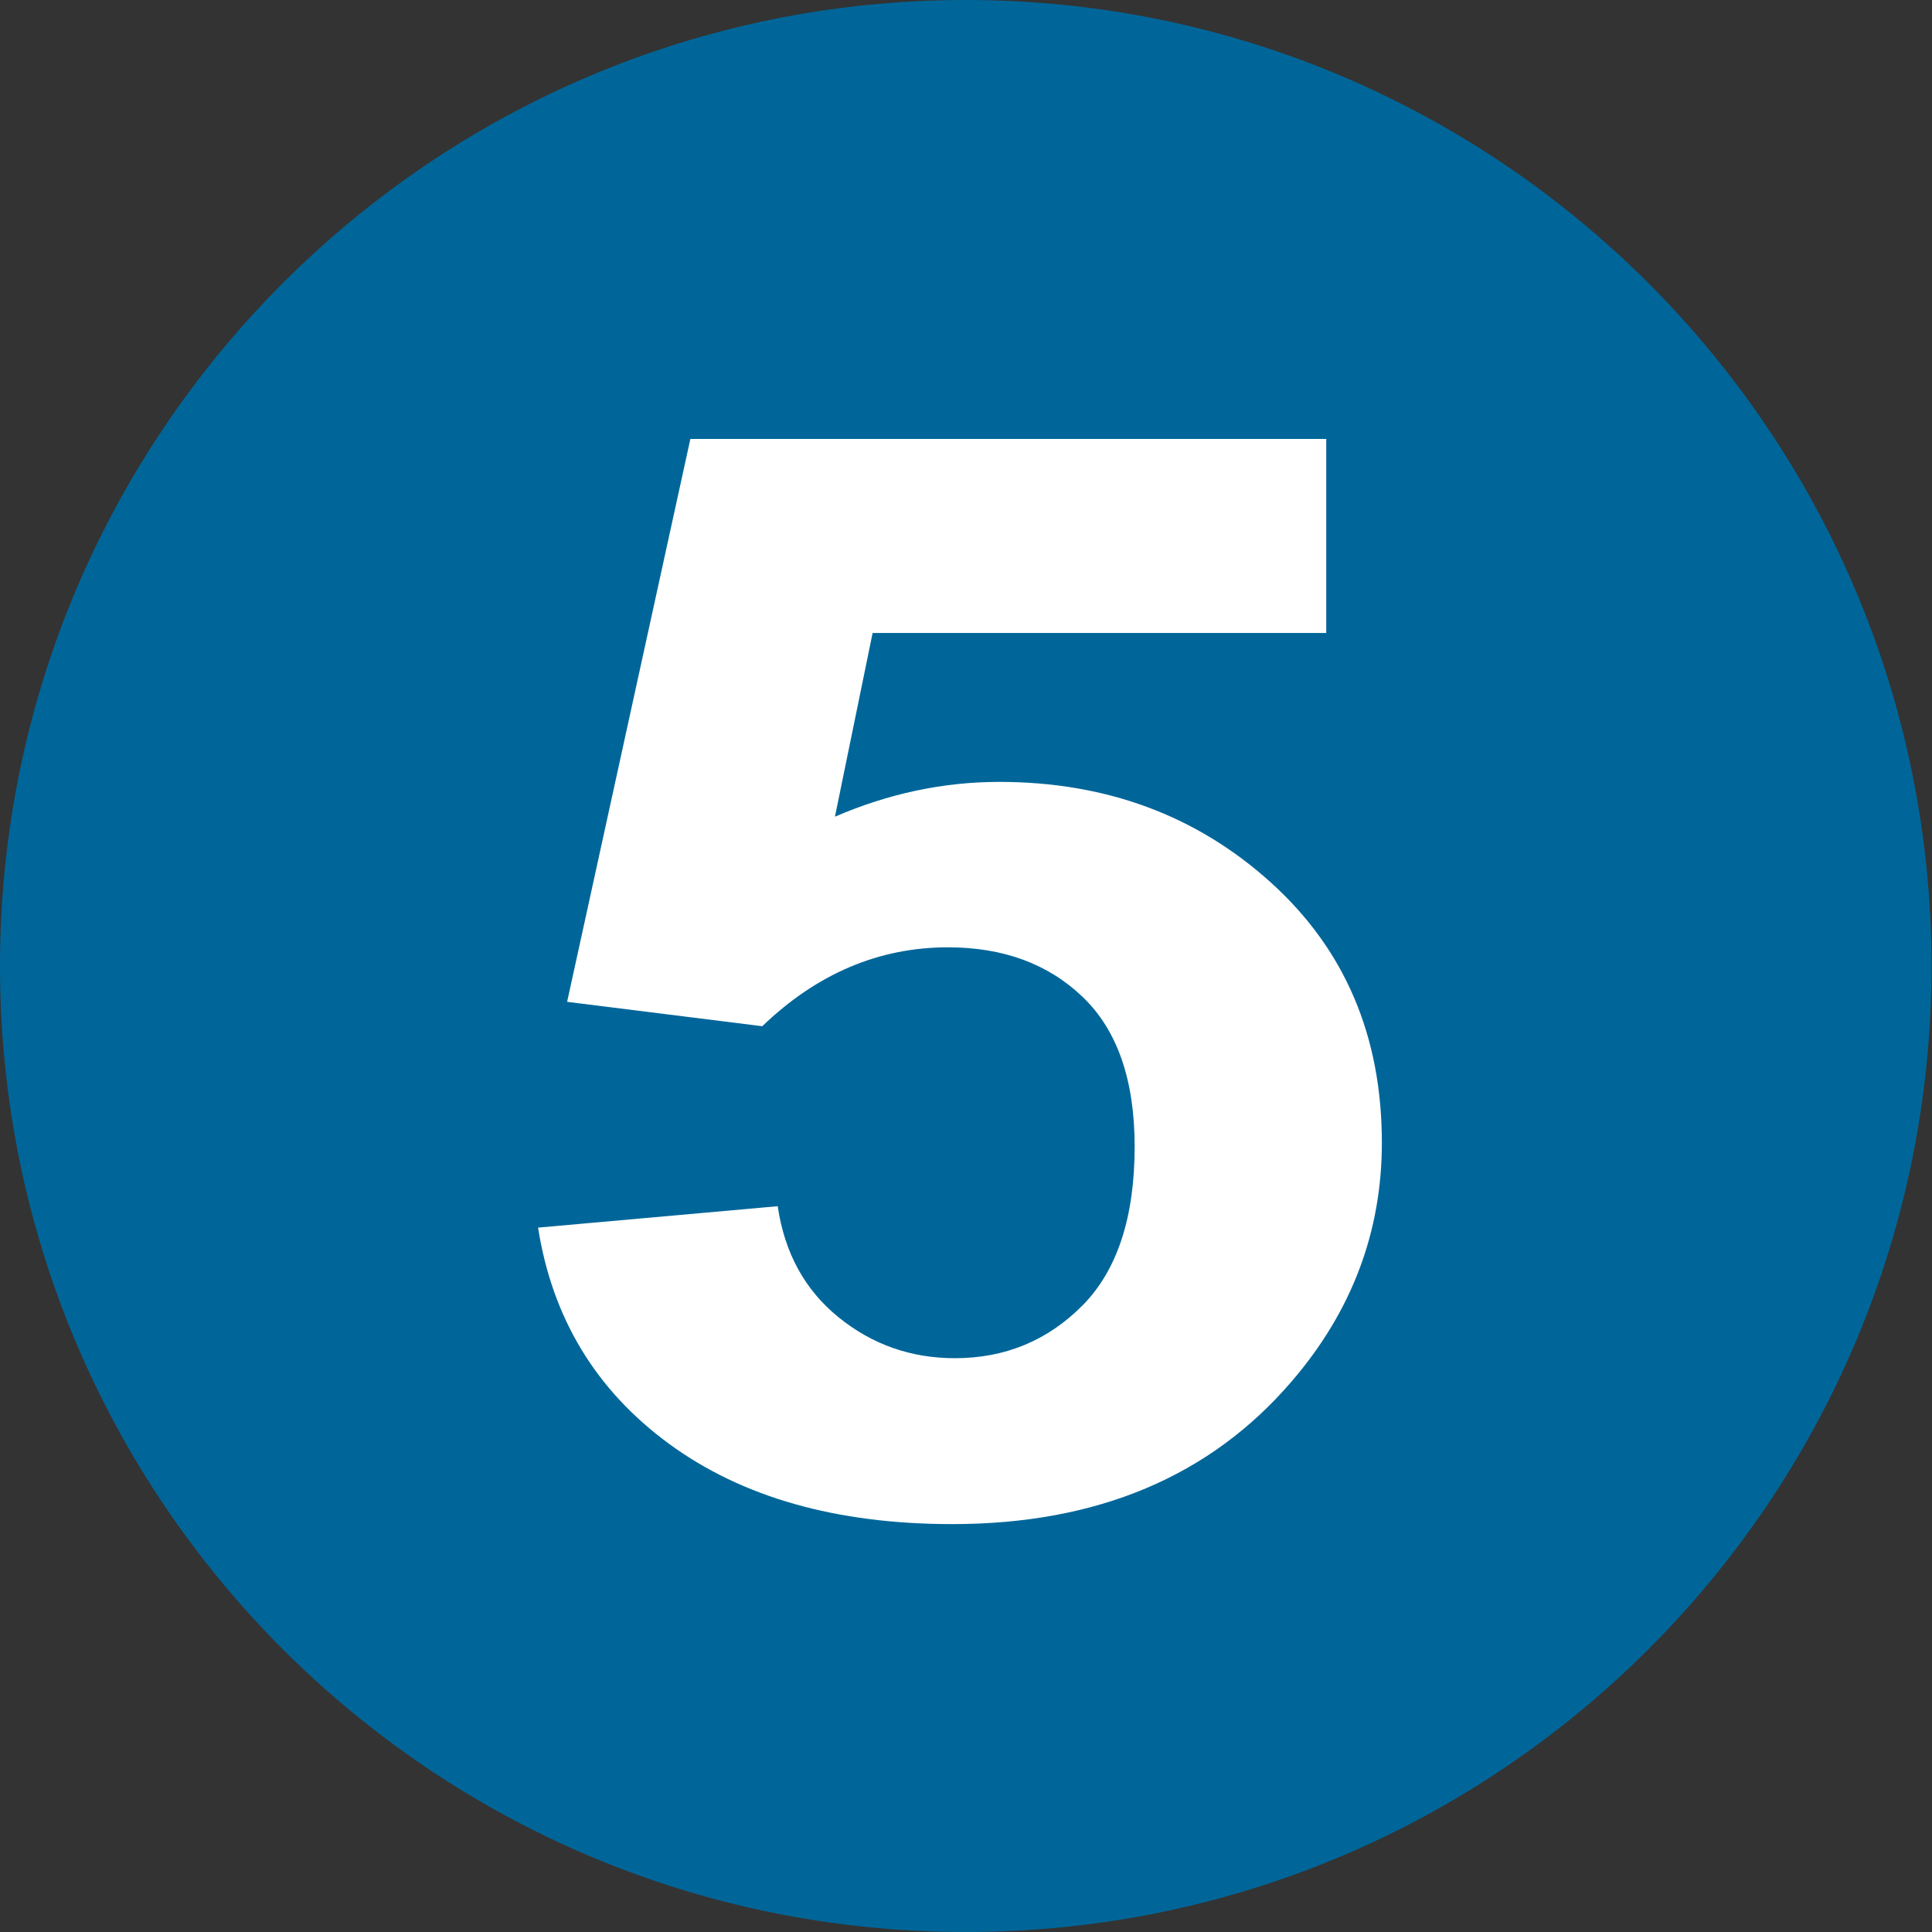 <?xml version="1.0" encoding="utf-8"?>
<!-- Generator: Adobe Illustrator 14.0.0, SVG Export Plug-In  -->
<!DOCTYPE svg PUBLIC "-//W3C//DTD SVG 1.1//EN" "http://www.w3.org/Graphics/SVG/1.1/DTD/svg11.dtd">
<svg version="1.1"
	 xmlns="http://www.w3.org/2000/svg" xmlns:xlink="http://www.w3.org/1999/xlink" xmlns:a="http://ns.adobe.com/AdobeSVGViewerExtensions/3.0/"
	 x="0px" y="0px" width="24px" height="24px" viewBox="0 0 24 24" enable-background="new 0 0 24 24" xml:space="preserve">
<rect x="0" y="0" width="24" height="24" fill="#333333" stroke="none"/>
<defs>
</defs>
<path fill="#006699" d="M23.994,12.002C23.994,18.629,18.619,24,11.997,24C5.365,24,0,18.629,0,12.002C0,5.382,5.365,0,11.997,0
	C18.619,0,23.994,5.382,23.994,12.002z"/>
<path fill="#FFFFFF" d="M6.684,15.25l2.977-0.266c0.085,0.58,0.337,1.04,0.755,1.379c0.418,0.339,0.9,0.509,1.446,0.509
	c0.624,0,1.152-0.219,1.585-0.655c0.432-0.437,0.648-1.095,0.648-1.975c0-0.825-0.215-1.444-0.644-1.856s-0.987-0.618-1.675-0.618
	c-0.857,0-1.626,0.326-2.307,0.98l-2.424-0.303l1.531-6.992h7.899v2.41h-5.635l-0.468,2.282c0.666-0.287,1.347-0.432,2.041-0.432
	c1.326,0,2.449,0.416,3.371,1.247c0.921,0.831,1.382,1.909,1.382,3.235c0,1.105-0.372,2.093-1.116,2.96
	c-1.014,1.186-2.421,1.778-4.221,1.778c-1.439,0-2.612-0.333-3.52-0.999S6.861,16.374,6.684,15.25z"/>
</svg>
